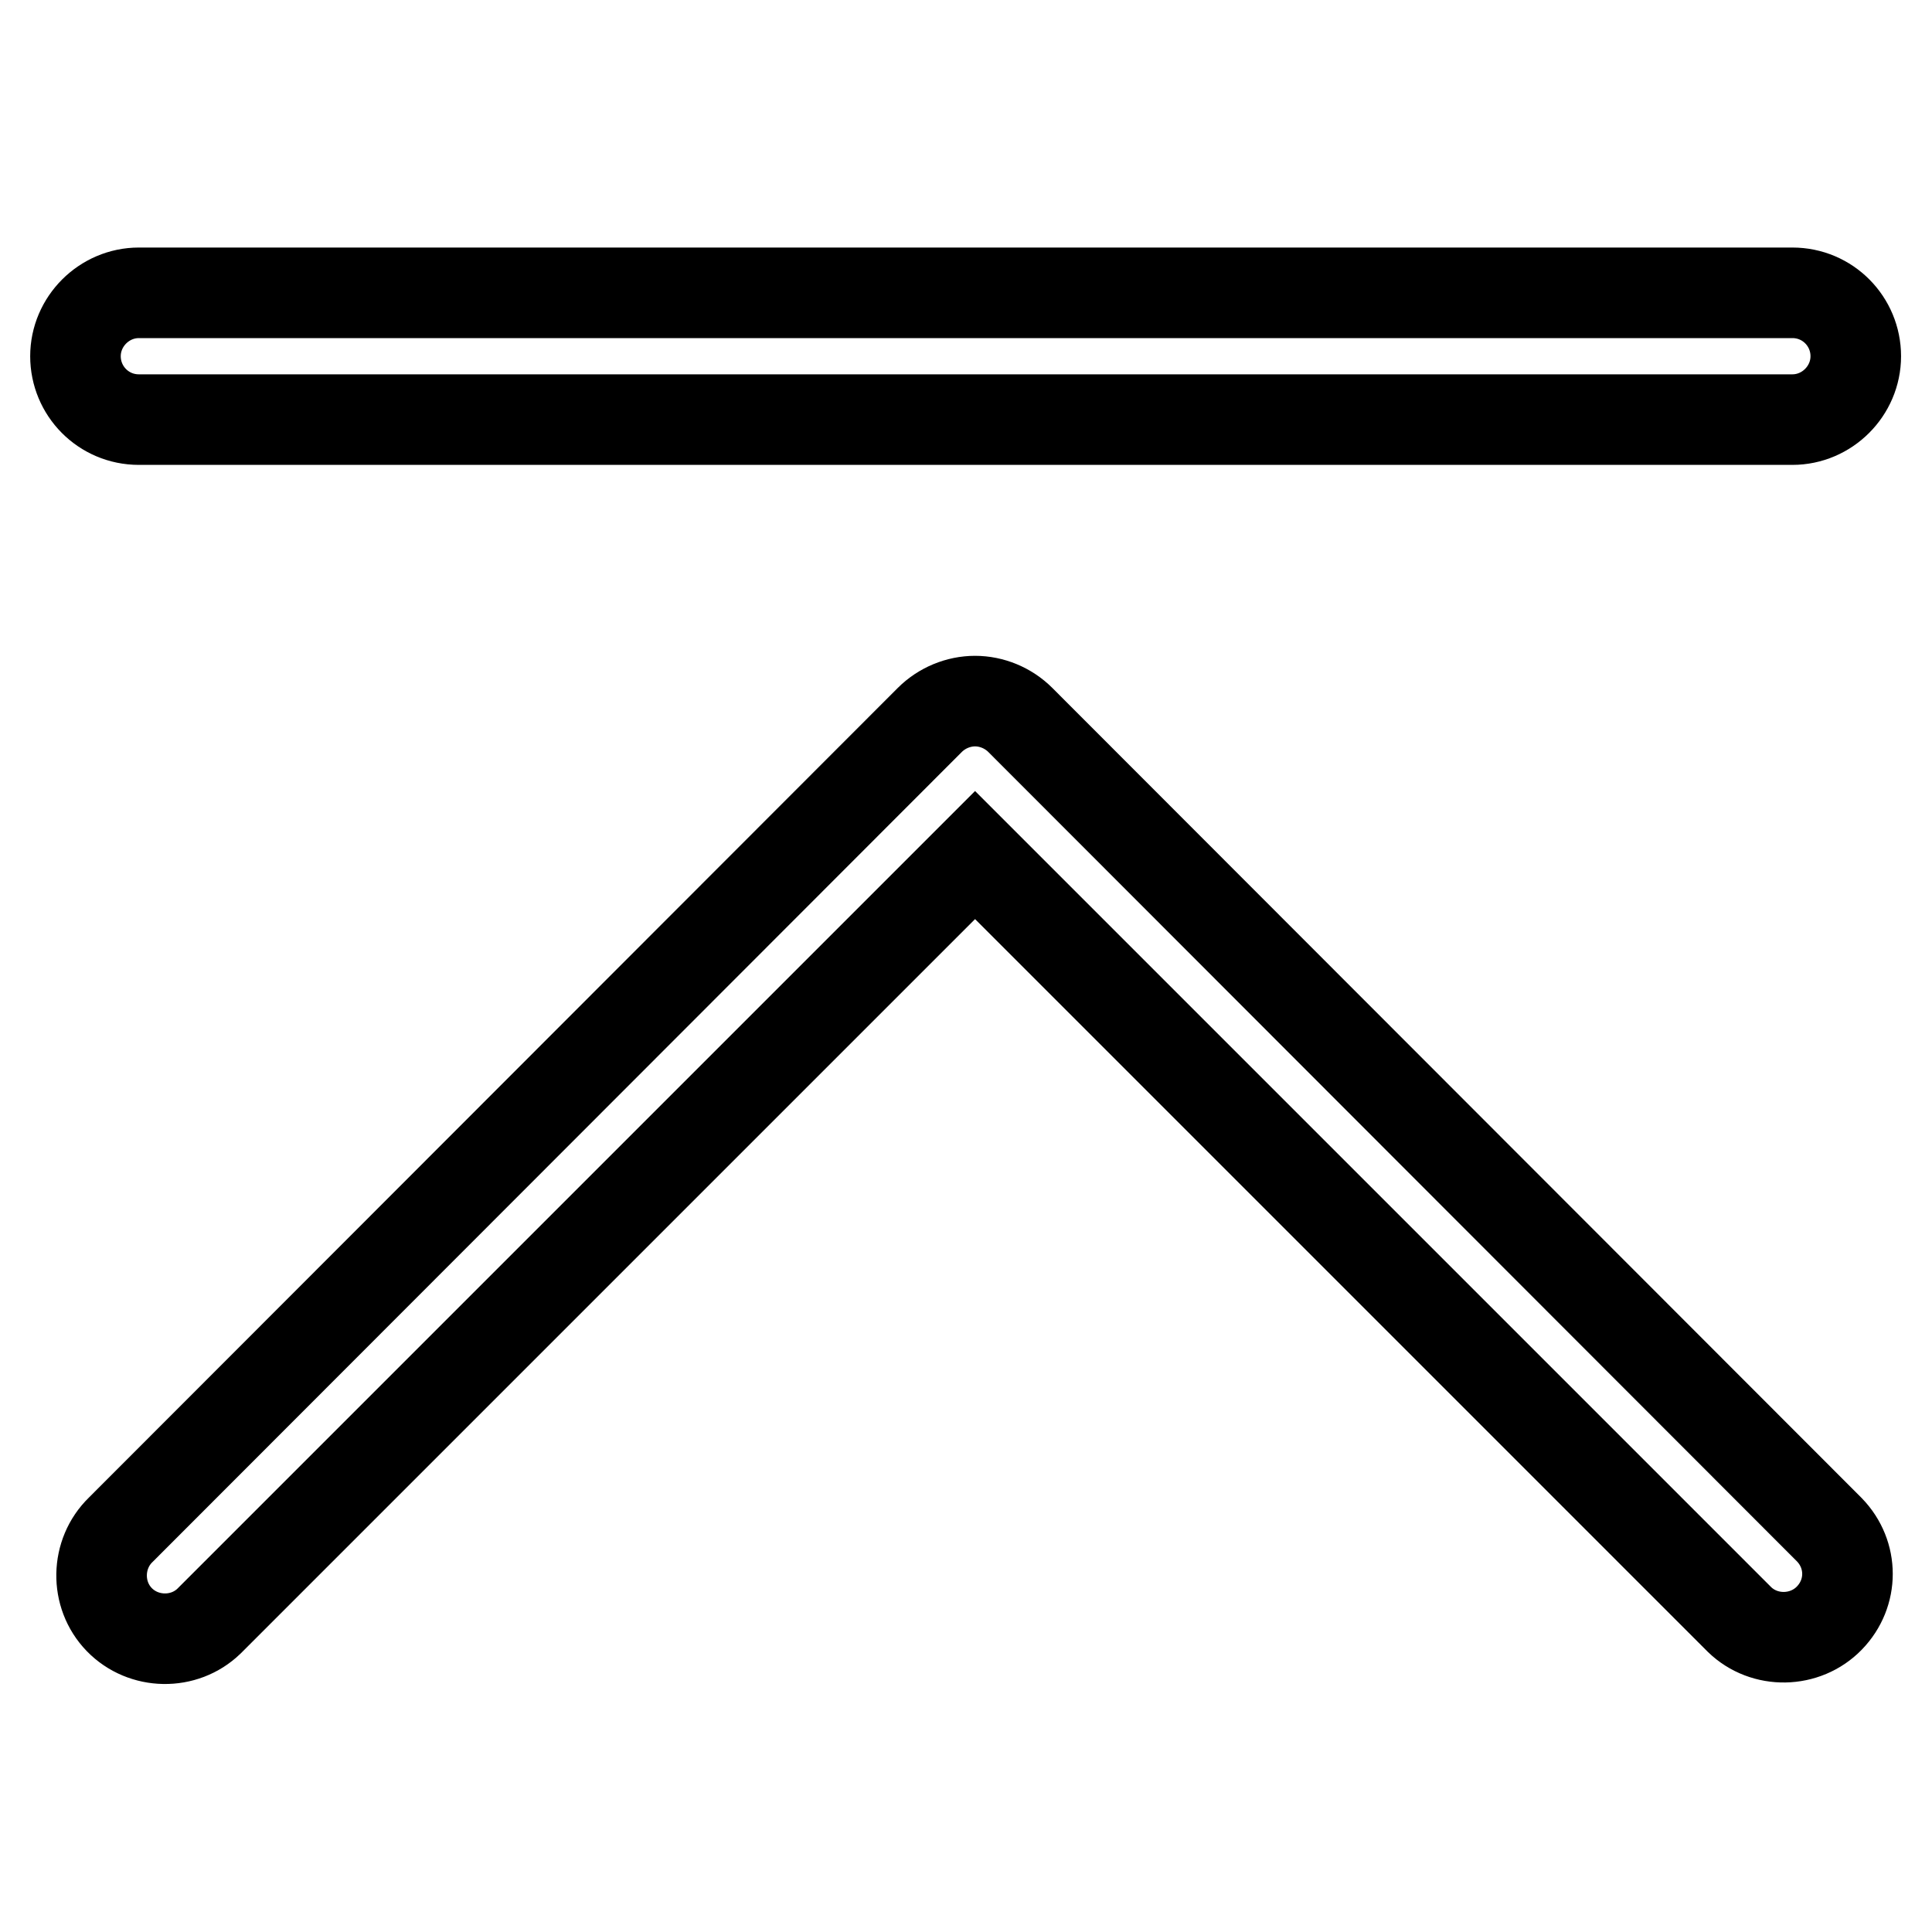 <?xml version="1.0" encoding="utf-8"?>
<!-- Svg Vector Icons : http://www.onlinewebfonts.com/icon -->
<!DOCTYPE svg PUBLIC "-//W3C//DTD SVG 1.1//EN" "http://www.w3.org/Graphics/SVG/1.1/DTD/svg11.dtd">
<svg version="1.1" xmlns="http://www.w3.org/2000/svg" xmlns:xlink="http://www.w3.org/1999/xlink" x="0px" y="0px" viewBox="0 0 256 256" enable-background="new 0 0 256 256" xml:space="preserve">
<g> <path stroke-width="12" fill-opacity="0" stroke="#000000"  d="M129.2,92.9c-2.2,0-4.4,0.9-6,2.5L16,202.7c-3.3,3.2-3.4,8.6-0.2,11.9c3.2,3.3,8.6,3.4,11.9,0.2 c0.1-0.1,0.1-0.1,0.2-0.2l101.3-101.3l101.3,101.3c3.3,3.2,8.7,3.1,11.9-0.2c3.2-3.3,3.2-8.4,0-11.7L135.2,95.4 C133.6,93.8,131.4,92.9,129.2,92.9L129.2,92.9z M18.4,38.8h219.1c4.7,0,8.4,3.8,8.4,8.4s-3.8,8.4-8.4,8.4H18.4 c-4.7,0-8.4-3.8-8.4-8.4S13.8,38.8,18.4,38.8z"/></g>
</svg>